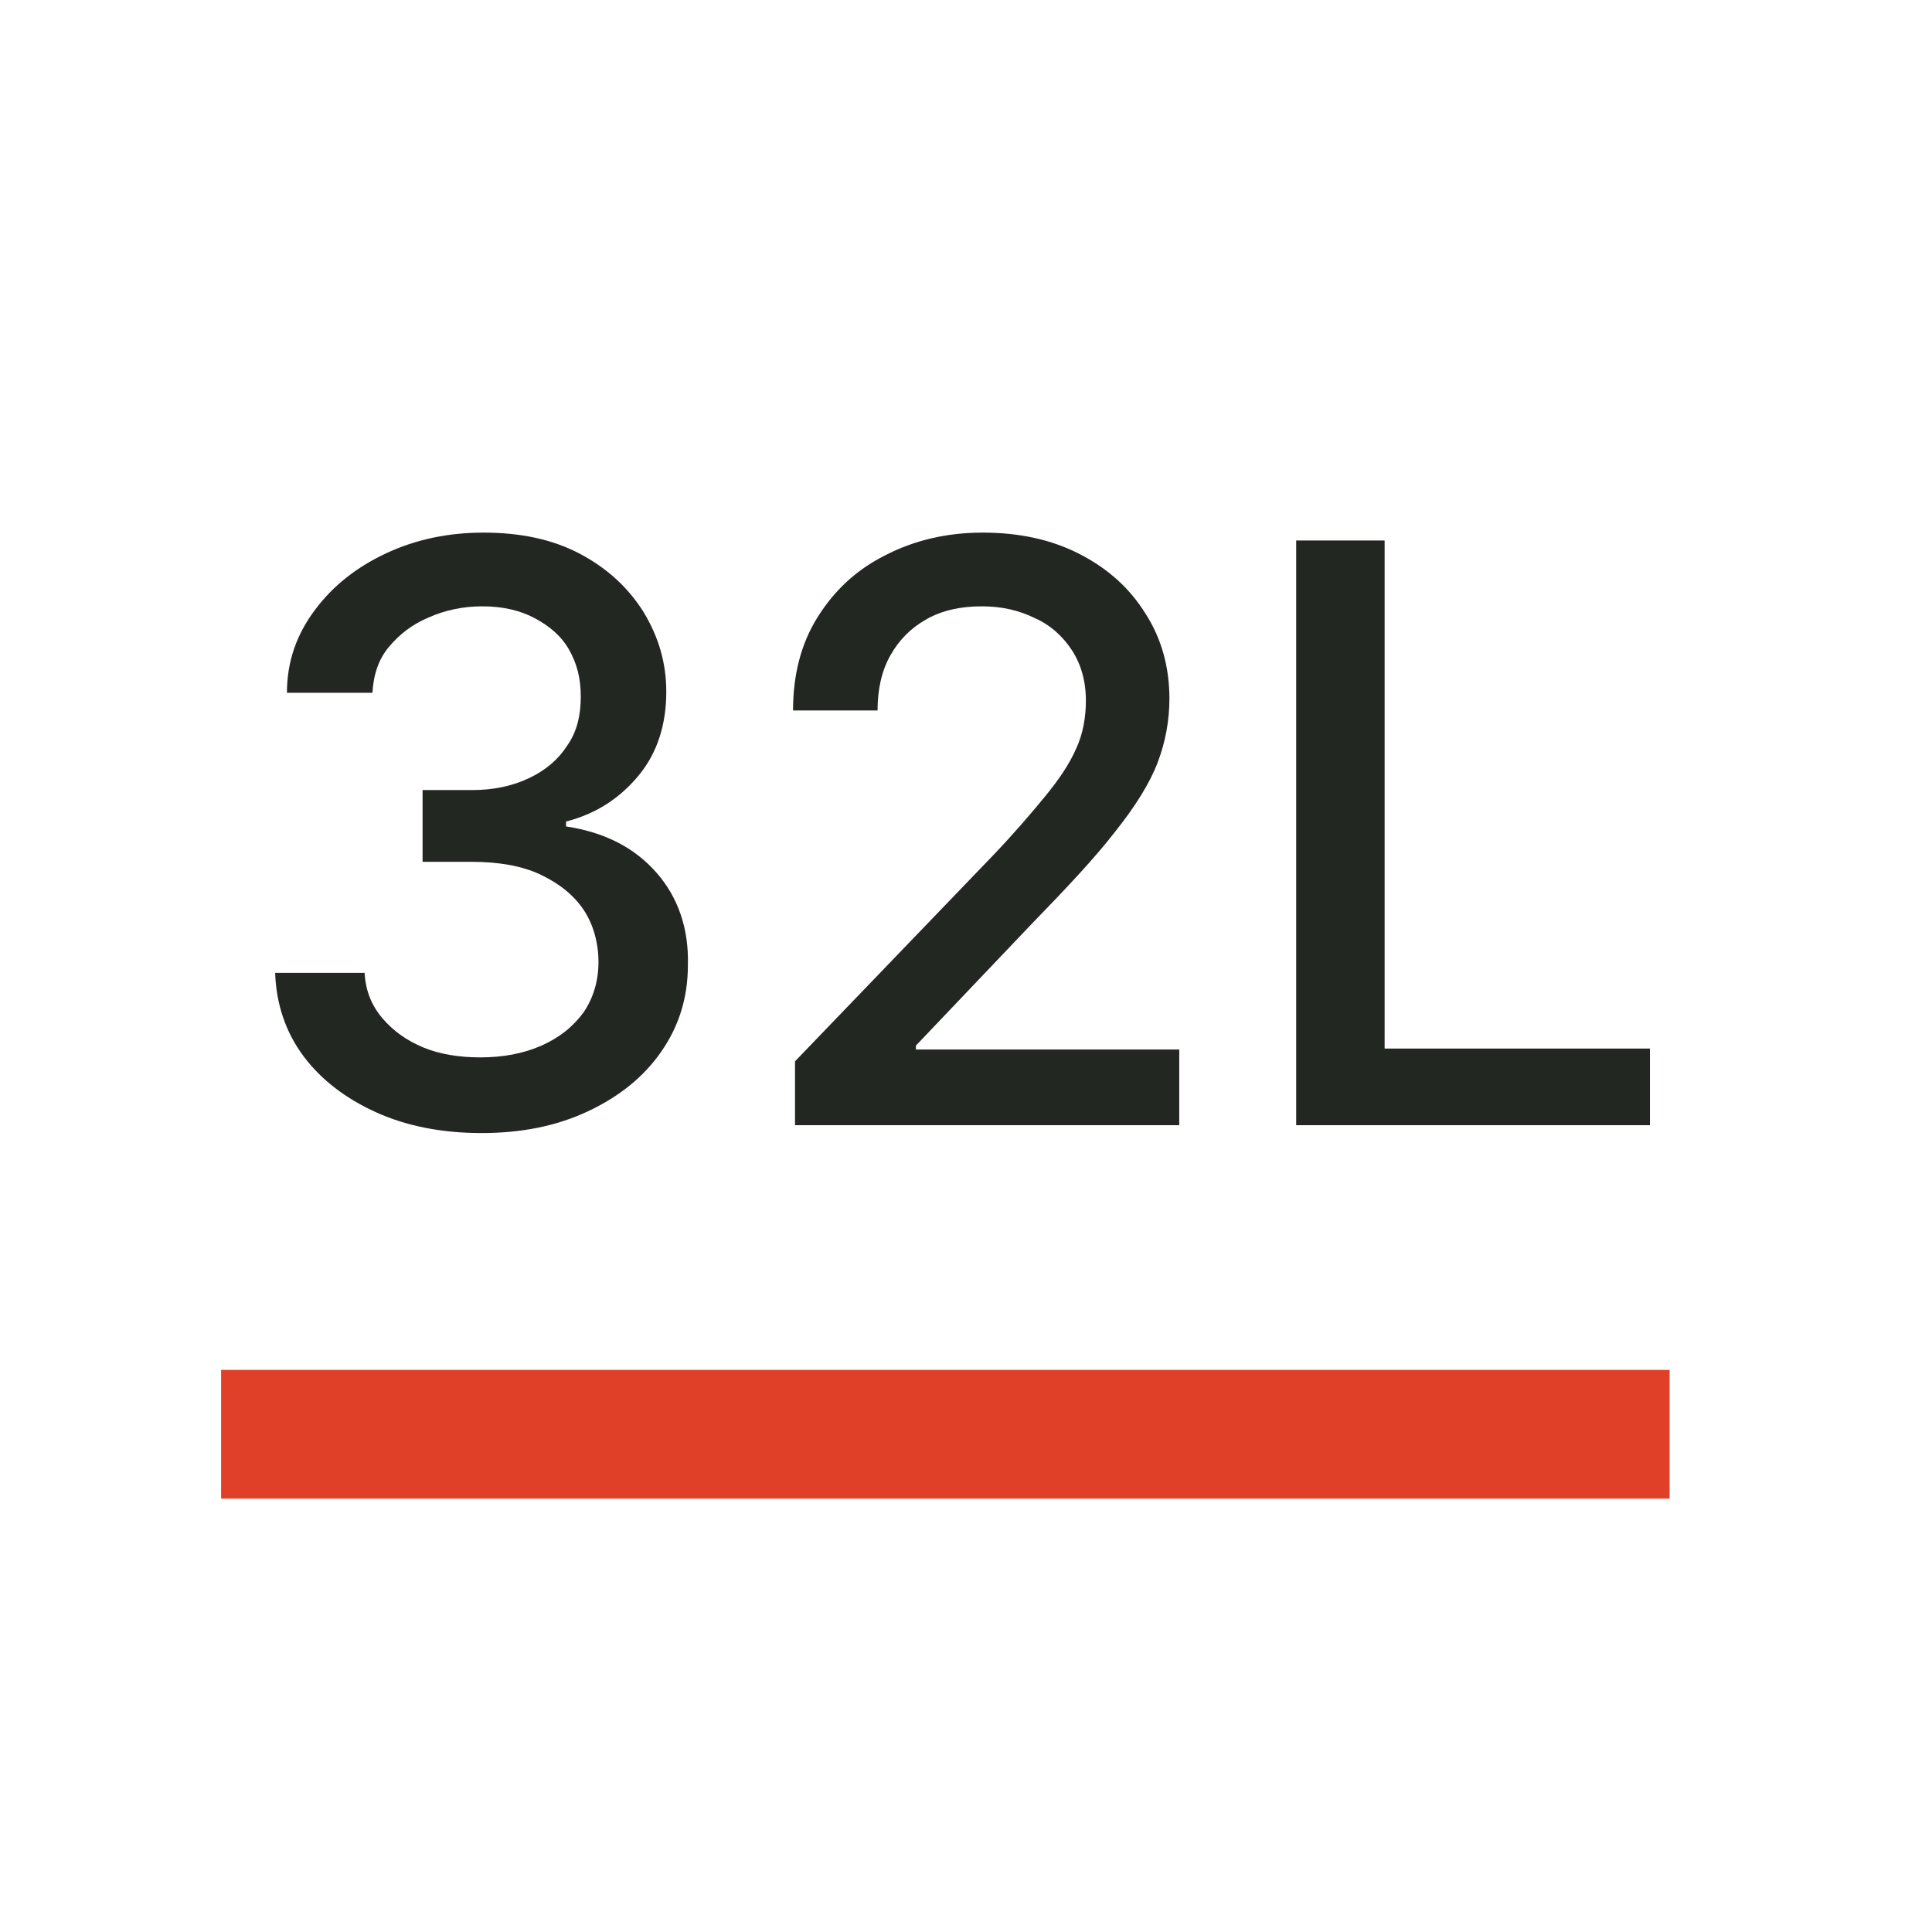 <svg width="90" height="90" viewBox="0 0 90 90" fill="none" xmlns="http://www.w3.org/2000/svg">
<mask id="mask0_4233_1729" style="mask-type:luminance" maskUnits="userSpaceOnUse" x="0" y="0" width="90" height="90">
<path d="M90 0H0V90H90V0Z" fill="white"/>
</mask>
<g mask="url(#mask0_4233_1729)">
<path d="M22.431 52.782C20.6 52.782 18.952 52.462 17.533 51.821C16.114 51.18 14.97 50.31 14.146 49.211C13.322 48.113 12.864 46.785 12.818 45.32H16.984C17.03 46.144 17.304 46.831 17.808 47.426C18.311 48.021 18.952 48.479 19.731 48.799C20.509 49.12 21.424 49.257 22.386 49.257C23.439 49.257 24.4 49.074 25.224 48.708C26.048 48.342 26.689 47.838 27.192 47.151C27.65 46.465 27.879 45.686 27.879 44.817C27.879 43.947 27.65 43.077 27.192 42.39C26.735 41.704 26.048 41.154 25.178 40.742C24.308 40.33 23.21 40.147 21.974 40.147H19.685V36.805H21.974C22.981 36.805 23.851 36.622 24.629 36.256C25.407 35.89 26.002 35.386 26.414 34.745C26.872 34.105 27.055 33.326 27.055 32.456C27.055 31.587 26.872 30.9 26.506 30.259C26.14 29.618 25.59 29.16 24.904 28.794C24.217 28.428 23.393 28.245 22.477 28.245C21.562 28.245 20.738 28.428 20.005 28.748C19.227 29.069 18.632 29.527 18.128 30.122C17.625 30.717 17.396 31.449 17.35 32.273H13.367C13.367 30.808 13.825 29.527 14.695 28.382C15.519 27.284 16.618 26.414 17.991 25.773C19.364 25.132 20.875 24.811 22.523 24.811C24.263 24.811 25.773 25.132 27.055 25.819C28.337 26.505 29.298 27.421 29.985 28.52C30.672 29.664 31.038 30.854 31.038 32.228C31.038 33.738 30.626 35.066 29.756 36.119C28.886 37.172 27.788 37.904 26.369 38.27V38.499C28.2 38.774 29.573 39.506 30.58 40.651C31.587 41.795 32.091 43.26 32.045 44.954C32.045 46.465 31.633 47.792 30.809 48.982C29.985 50.173 28.84 51.088 27.376 51.775C25.911 52.462 24.263 52.782 22.431 52.782Z" fill="#222722"/>
<path d="M37.035 52.416V49.44L46.236 39.873C47.243 38.82 48.022 37.904 48.663 37.126C49.303 36.348 49.807 35.615 50.127 34.883C50.448 34.196 50.585 33.418 50.585 32.64C50.585 31.724 50.356 30.946 49.944 30.305C49.532 29.664 48.937 29.115 48.205 28.794C47.472 28.428 46.648 28.245 45.733 28.245C44.771 28.245 43.902 28.428 43.169 28.84C42.437 29.252 41.887 29.801 41.475 30.534C41.063 31.266 40.88 32.136 40.88 33.097H36.943C36.943 31.449 37.31 29.985 38.088 28.748C38.866 27.512 39.873 26.551 41.246 25.864C42.574 25.178 44.085 24.811 45.779 24.811C47.472 24.811 48.983 25.132 50.311 25.819C51.638 26.505 52.645 27.421 53.378 28.611C54.11 29.756 54.476 31.083 54.476 32.548C54.476 33.555 54.293 34.562 53.927 35.524C53.561 36.485 52.874 37.584 51.959 38.728C51.043 39.918 49.715 41.337 48.068 43.031L42.666 48.708V48.891H54.934V52.416H36.989H37.035Z" fill="#222722"/>
<path d="M60.381 52.416V25.178H64.501V48.846H76.861V52.416H60.381Z" fill="#222722"/>
<path d="M77.777 63.815H10.3V69.812H77.777V63.815Z" fill="#E04027"/>
</g>
</svg>
